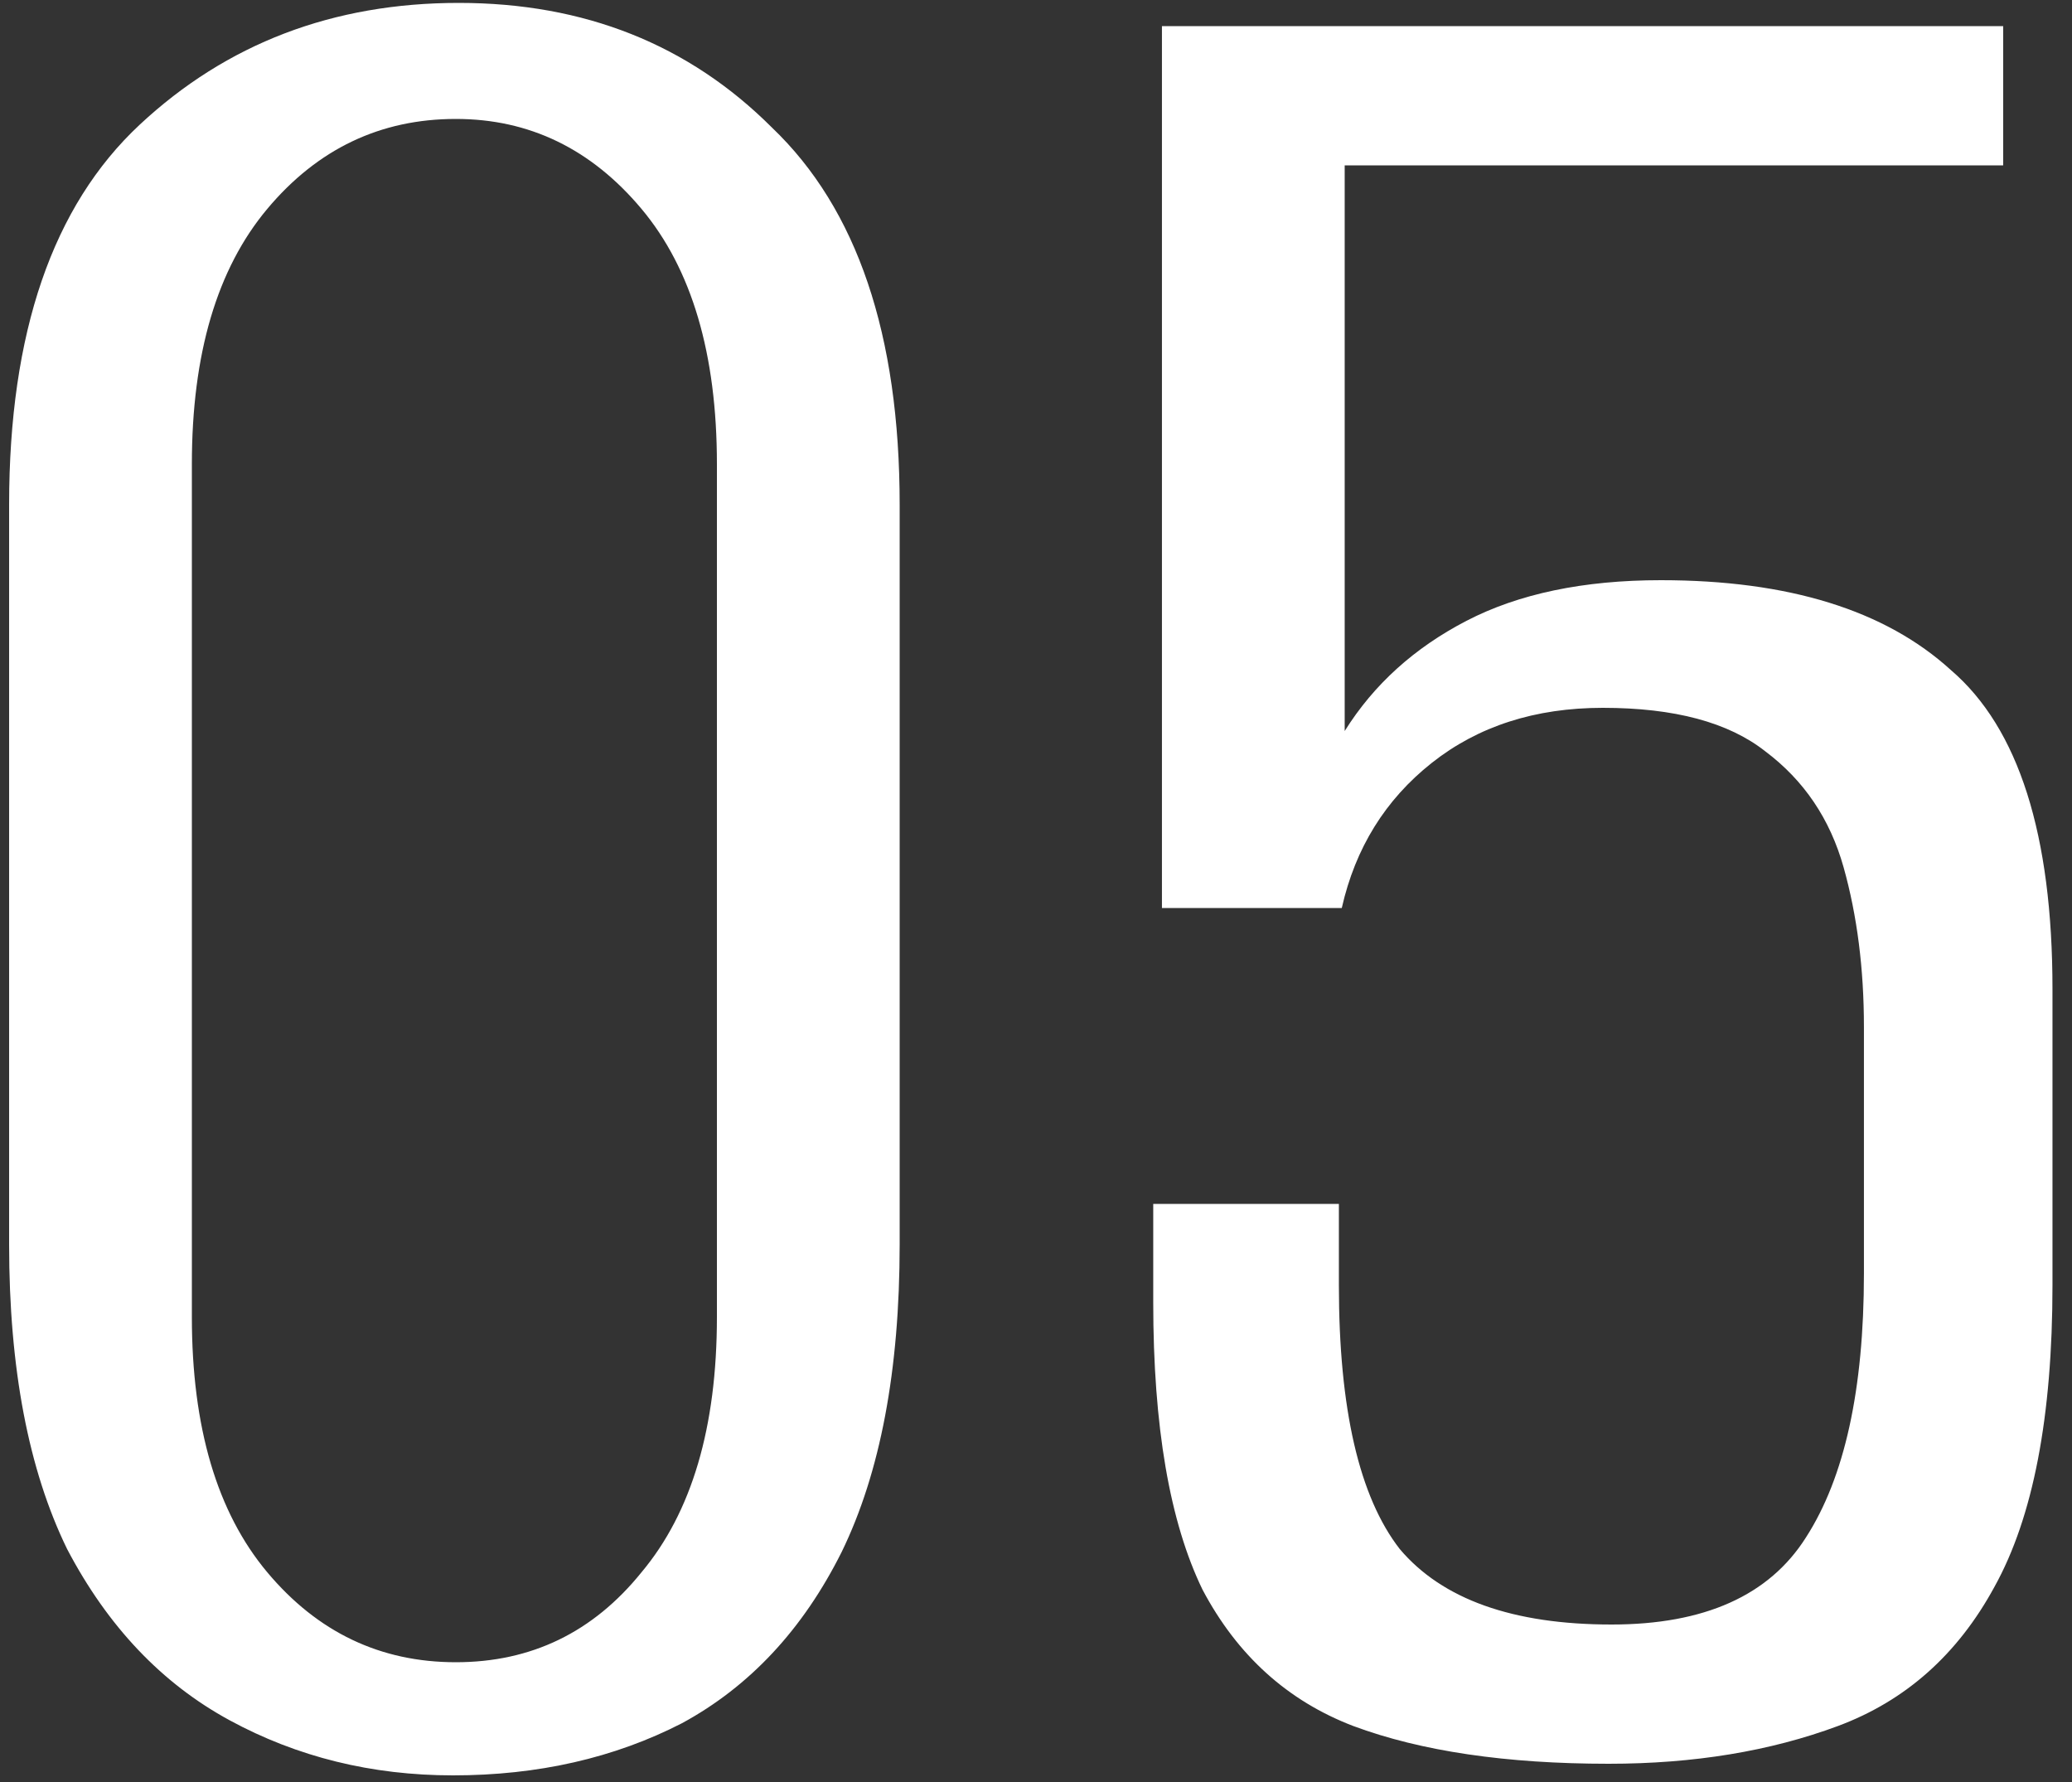 <?xml version="1.0" encoding="UTF-8"?> <svg xmlns="http://www.w3.org/2000/svg" width="50" height="43" viewBox="0 0 50 43" fill="none"><rect x="0" y="0" width="50" height="43" fill="#333333" stroke="none"/><path d="M10.93 42.84C8.97 42.84 7.173 42.397 5.54 41.51C3.907 40.623 2.6 39.247 1.62 37.38C0.687 35.467 0.22 33.017 0.22 30.03V12.18C0.22 8.027 1.27 4.97 3.37 3.01C5.47 1.05 8.037 0.07 11.07 0.07C14.103 0.07 16.623 1.073 18.63 3.08C20.683 5.04 21.71 8.073 21.71 12.18V30.03C21.71 33.063 21.243 35.537 20.31 37.45C19.377 39.317 18.093 40.693 16.46 41.58C14.827 42.42 12.983 42.84 10.93 42.84ZM11 40.11C12.82 40.11 14.313 39.387 15.48 37.94C16.693 36.493 17.3 34.44 17.3 31.78V11.2C17.3 8.54 16.693 6.487 15.48 5.04C14.267 3.593 12.773 2.87 11 2.87C9.18 2.87 7.663 3.593 6.45 5.04C5.237 6.487 4.63 8.54 4.63 11.2V31.78C4.63 34.44 5.237 36.493 6.45 37.94C7.663 39.387 9.18 40.11 11 40.11ZM38.819 42.56C36.346 42.56 34.292 42.257 32.659 41.65C31.072 41.043 29.859 39.947 29.019 38.36C28.226 36.727 27.829 34.417 27.829 31.43V29.05H32.309V31.01C32.309 33.997 32.799 36.12 33.779 37.38C34.806 38.593 36.509 39.2 38.889 39.2C41.129 39.2 42.692 38.5 43.579 37.1C44.512 35.653 44.979 33.53 44.979 30.73V24.78C44.979 23.38 44.816 22.097 44.489 20.93C44.162 19.763 43.532 18.83 42.599 18.13C41.712 17.43 40.406 17.08 38.679 17.08C37.046 17.08 35.669 17.523 34.549 18.41C33.429 19.297 32.706 20.463 32.379 21.91H28.039V0.63H48.339V3.99H32.449V17.64C33.149 16.52 34.129 15.633 35.389 14.98C36.649 14.327 38.212 14 40.079 14C43.159 14 45.492 14.723 47.079 16.17C48.712 17.57 49.529 20.137 49.529 23.87V31.01C49.529 34.183 49.062 36.61 48.129 38.29C47.242 39.923 45.982 41.043 44.349 41.65C42.716 42.257 40.872 42.56 38.819 42.56Z" fill="white"></path></svg> 